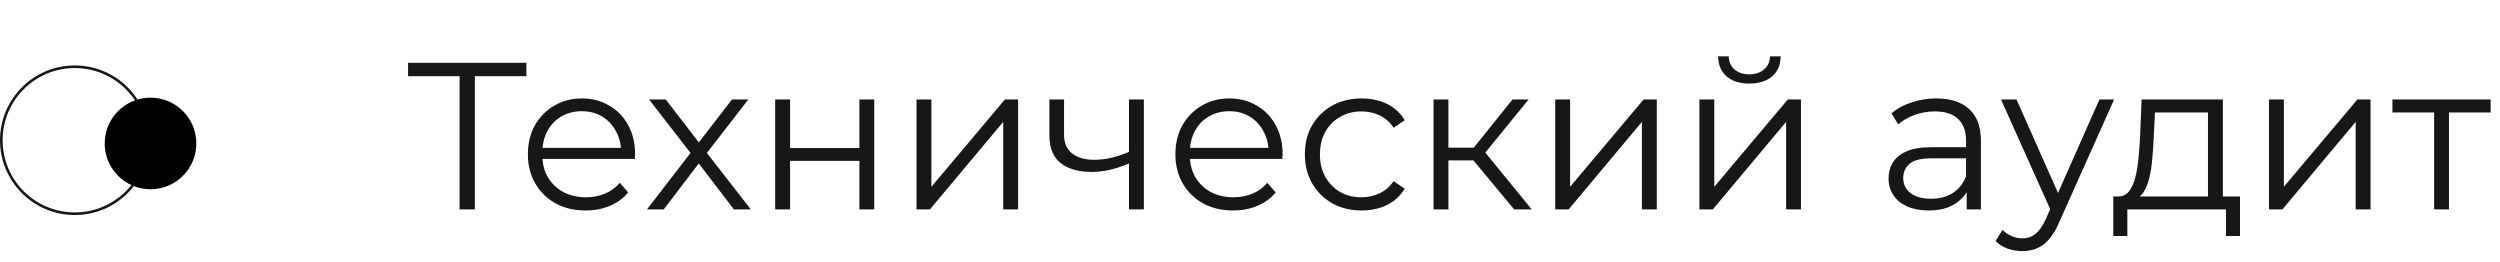 <?xml version="1.0" encoding="UTF-8"?> <svg xmlns="http://www.w3.org/2000/svg" width="191" height="20" viewBox="0 0 191 20" fill="none"> <path d="M35.112 16V5.504L35.432 5.824H31.176V4.8H40.216V5.824H35.976L36.28 5.504V16H35.112ZM44.747 16.08C43.873 16.08 43.105 15.899 42.443 15.536C41.782 15.163 41.265 14.656 40.891 14.016C40.518 13.365 40.331 12.624 40.331 11.792C40.331 10.96 40.507 10.224 40.859 9.584C41.222 8.944 41.713 8.443 42.331 8.08C42.961 7.707 43.665 7.52 44.443 7.52C45.233 7.52 45.931 7.701 46.539 8.064C47.158 8.416 47.643 8.917 47.995 9.568C48.347 10.208 48.523 10.949 48.523 11.792C48.523 11.845 48.518 11.904 48.507 11.968C48.507 12.021 48.507 12.08 48.507 12.144H41.195V11.296H47.899L47.451 11.632C47.451 11.024 47.318 10.485 47.051 10.016C46.795 9.536 46.443 9.163 45.995 8.896C45.547 8.629 45.03 8.496 44.443 8.496C43.867 8.496 43.35 8.629 42.891 8.896C42.433 9.163 42.075 9.536 41.819 10.016C41.563 10.496 41.435 11.045 41.435 11.664V11.84C41.435 12.48 41.574 13.045 41.851 13.536C42.139 14.016 42.534 14.395 43.035 14.672C43.547 14.939 44.129 15.072 44.779 15.072C45.291 15.072 45.766 14.981 46.203 14.8C46.651 14.619 47.035 14.341 47.355 13.968L47.995 14.704C47.622 15.152 47.153 15.493 46.587 15.728C46.033 15.963 45.419 16.08 44.747 16.08ZM49.428 16L52.98 11.392L52.964 11.952L49.587 7.6H50.867L53.636 11.2L53.156 11.184L55.923 7.6H57.172L53.764 12L53.779 11.392L57.364 16H56.068L53.139 12.16L53.587 12.224L50.708 16H49.428ZM59.225 16V7.6H60.361V11.312H65.657V7.6H66.793V16H65.657V12.288H60.361V16H59.225ZM70.022 16V7.6H71.158V14.272L76.774 7.6H77.782V16H76.646V9.312L71.046 16H70.022ZM86.35 12.448C85.859 12.661 85.363 12.832 84.862 12.96C84.371 13.077 83.88 13.136 83.39 13.136C82.398 13.136 81.614 12.912 81.038 12.464C80.462 12.005 80.174 11.301 80.174 10.352V7.6H81.294V10.288C81.294 10.928 81.502 11.408 81.918 11.728C82.334 12.048 82.894 12.208 83.598 12.208C84.025 12.208 84.472 12.155 84.942 12.048C85.411 11.931 85.886 11.765 86.366 11.552L86.35 12.448ZM86.254 16V7.6H87.39V16H86.254ZM94.216 16.08C93.341 16.08 92.573 15.899 91.912 15.536C91.251 15.163 90.733 14.656 90.36 14.016C89.987 13.365 89.8 12.624 89.8 11.792C89.8 10.96 89.976 10.224 90.328 9.584C90.691 8.944 91.181 8.443 91.8 8.08C92.429 7.707 93.133 7.52 93.912 7.52C94.701 7.52 95.4 7.701 96.008 8.064C96.627 8.416 97.112 8.917 97.464 9.568C97.816 10.208 97.992 10.949 97.992 11.792C97.992 11.845 97.987 11.904 97.976 11.968C97.976 12.021 97.976 12.08 97.976 12.144H90.664V11.296H97.368L96.92 11.632C96.92 11.024 96.787 10.485 96.52 10.016C96.264 9.536 95.912 9.163 95.464 8.896C95.016 8.629 94.499 8.496 93.912 8.496C93.336 8.496 92.819 8.629 92.36 8.896C91.901 9.163 91.544 9.536 91.288 10.016C91.032 10.496 90.904 11.045 90.904 11.664V11.84C90.904 12.48 91.043 13.045 91.32 13.536C91.608 14.016 92.003 14.395 92.504 14.672C93.016 14.939 93.597 15.072 94.248 15.072C94.76 15.072 95.235 14.981 95.672 14.8C96.12 14.619 96.504 14.341 96.824 13.968L97.464 14.704C97.091 15.152 96.621 15.493 96.056 15.728C95.501 15.963 94.888 16.08 94.216 16.08ZM104.027 16.08C103.195 16.08 102.448 15.899 101.787 15.536C101.136 15.163 100.624 14.656 100.251 14.016C99.877 13.365 99.691 12.624 99.691 11.792C99.691 10.949 99.877 10.208 100.251 9.568C100.624 8.928 101.136 8.427 101.787 8.064C102.448 7.701 103.195 7.52 104.027 7.52C104.741 7.52 105.387 7.659 105.963 7.936C106.539 8.213 106.992 8.629 107.323 9.184L106.475 9.76C106.187 9.333 105.829 9.019 105.403 8.816C104.976 8.613 104.512 8.512 104.011 8.512C103.413 8.512 102.875 8.651 102.395 8.928C101.915 9.195 101.536 9.573 101.259 10.064C100.981 10.555 100.843 11.131 100.843 11.792C100.843 12.453 100.981 13.029 101.259 13.52C101.536 14.011 101.915 14.395 102.395 14.672C102.875 14.939 103.413 15.072 104.011 15.072C104.512 15.072 104.976 14.971 105.403 14.768C105.829 14.565 106.187 14.256 106.475 13.84L107.323 14.416C106.992 14.96 106.539 15.376 105.963 15.664C105.387 15.941 104.741 16.08 104.027 16.08ZM115.682 16L112.226 11.84L113.17 11.28L117.026 16H115.682ZM109.522 16V7.6H110.658V16H109.522ZM110.306 12.256V11.28H113.01V12.256H110.306ZM113.266 11.92L112.21 11.76L115.554 7.6H116.786L113.266 11.92ZM118.819 16V7.6H119.955V14.272L125.571 7.6H126.579V16H125.443V9.312L119.843 16H118.819ZM129.835 16V7.6H130.971V14.272L136.587 7.6H137.595V16H136.459V9.312L130.859 16H129.835ZM133.643 6.384C132.939 6.384 132.368 6.208 131.931 5.856C131.504 5.493 131.28 4.976 131.259 4.304H132.075C132.085 4.731 132.235 5.067 132.523 5.312C132.811 5.557 133.184 5.68 133.643 5.68C134.101 5.68 134.475 5.557 134.763 5.312C135.061 5.067 135.216 4.731 135.227 4.304H136.043C136.032 4.976 135.808 5.493 135.371 5.856C134.933 6.208 134.357 6.384 133.643 6.384ZM150.254 16V14.144L150.206 13.84V10.736C150.206 10.021 150.003 9.472 149.598 9.088C149.203 8.704 148.611 8.512 147.822 8.512C147.278 8.512 146.761 8.603 146.27 8.784C145.779 8.965 145.363 9.205 145.022 9.504L144.51 8.656C144.937 8.293 145.449 8.016 146.046 7.824C146.643 7.621 147.273 7.52 147.934 7.52C149.022 7.52 149.859 7.792 150.446 8.336C151.043 8.869 151.342 9.685 151.342 10.784V16H150.254ZM147.358 16.08C146.729 16.08 146.179 15.979 145.71 15.776C145.251 15.563 144.899 15.275 144.654 14.912C144.409 14.539 144.286 14.112 144.286 13.632C144.286 13.195 144.387 12.8 144.59 12.448C144.803 12.085 145.145 11.797 145.614 11.584C146.094 11.36 146.734 11.248 147.534 11.248H150.43V12.096H147.566C146.755 12.096 146.19 12.24 145.87 12.528C145.561 12.816 145.406 13.173 145.406 13.6C145.406 14.08 145.593 14.464 145.966 14.752C146.339 15.04 146.862 15.184 147.534 15.184C148.174 15.184 148.723 15.04 149.182 14.752C149.651 14.453 149.993 14.027 150.206 13.472L150.462 14.256C150.249 14.811 149.875 15.253 149.342 15.584C148.819 15.915 148.158 16.08 147.358 16.08ZM154.51 19.184C154.115 19.184 153.737 19.12 153.374 18.992C153.022 18.864 152.718 18.672 152.462 18.416L152.99 17.568C153.203 17.771 153.433 17.925 153.678 18.032C153.934 18.149 154.217 18.208 154.526 18.208C154.899 18.208 155.219 18.101 155.486 17.888C155.763 17.685 156.025 17.323 156.27 16.8L156.814 15.568L156.942 15.392L160.398 7.6H161.518L157.31 17.008C157.075 17.552 156.814 17.984 156.526 18.304C156.249 18.624 155.945 18.848 155.614 18.976C155.283 19.115 154.915 19.184 154.51 19.184ZM156.75 16.24L152.878 7.6H154.062L157.486 15.312L156.75 16.24ZM168.689 15.456V8.592H164.641L164.545 10.464C164.523 11.029 164.486 11.584 164.433 12.128C164.39 12.672 164.31 13.173 164.193 13.632C164.086 14.08 163.931 14.448 163.729 14.736C163.526 15.013 163.265 15.173 162.945 15.216L161.809 15.008C162.139 15.019 162.411 14.901 162.625 14.656C162.838 14.4 163.003 14.053 163.121 13.616C163.238 13.179 163.323 12.683 163.377 12.128C163.43 11.563 163.473 10.987 163.505 10.4L163.617 7.6H169.825V15.456H168.689ZM161.457 18.032V15.008H171.137V18.032H170.065V16H162.529V18.032H161.457ZM173.35 16V7.6H174.486V14.272L180.102 7.6H181.11V16H179.974V9.312L174.374 16H173.35ZM185.966 16V8.288L186.254 8.592H182.782V7.6H190.286V8.592H186.814L187.102 8.288V16H185.966Z" fill="#171717"></path> <circle cx="5.714" cy="10.714" r="5.614" stroke="#171717" stroke-width="0.2"></circle> <circle cx="11.5" cy="10.96" r="3.5" fill="black"></circle> </svg> 